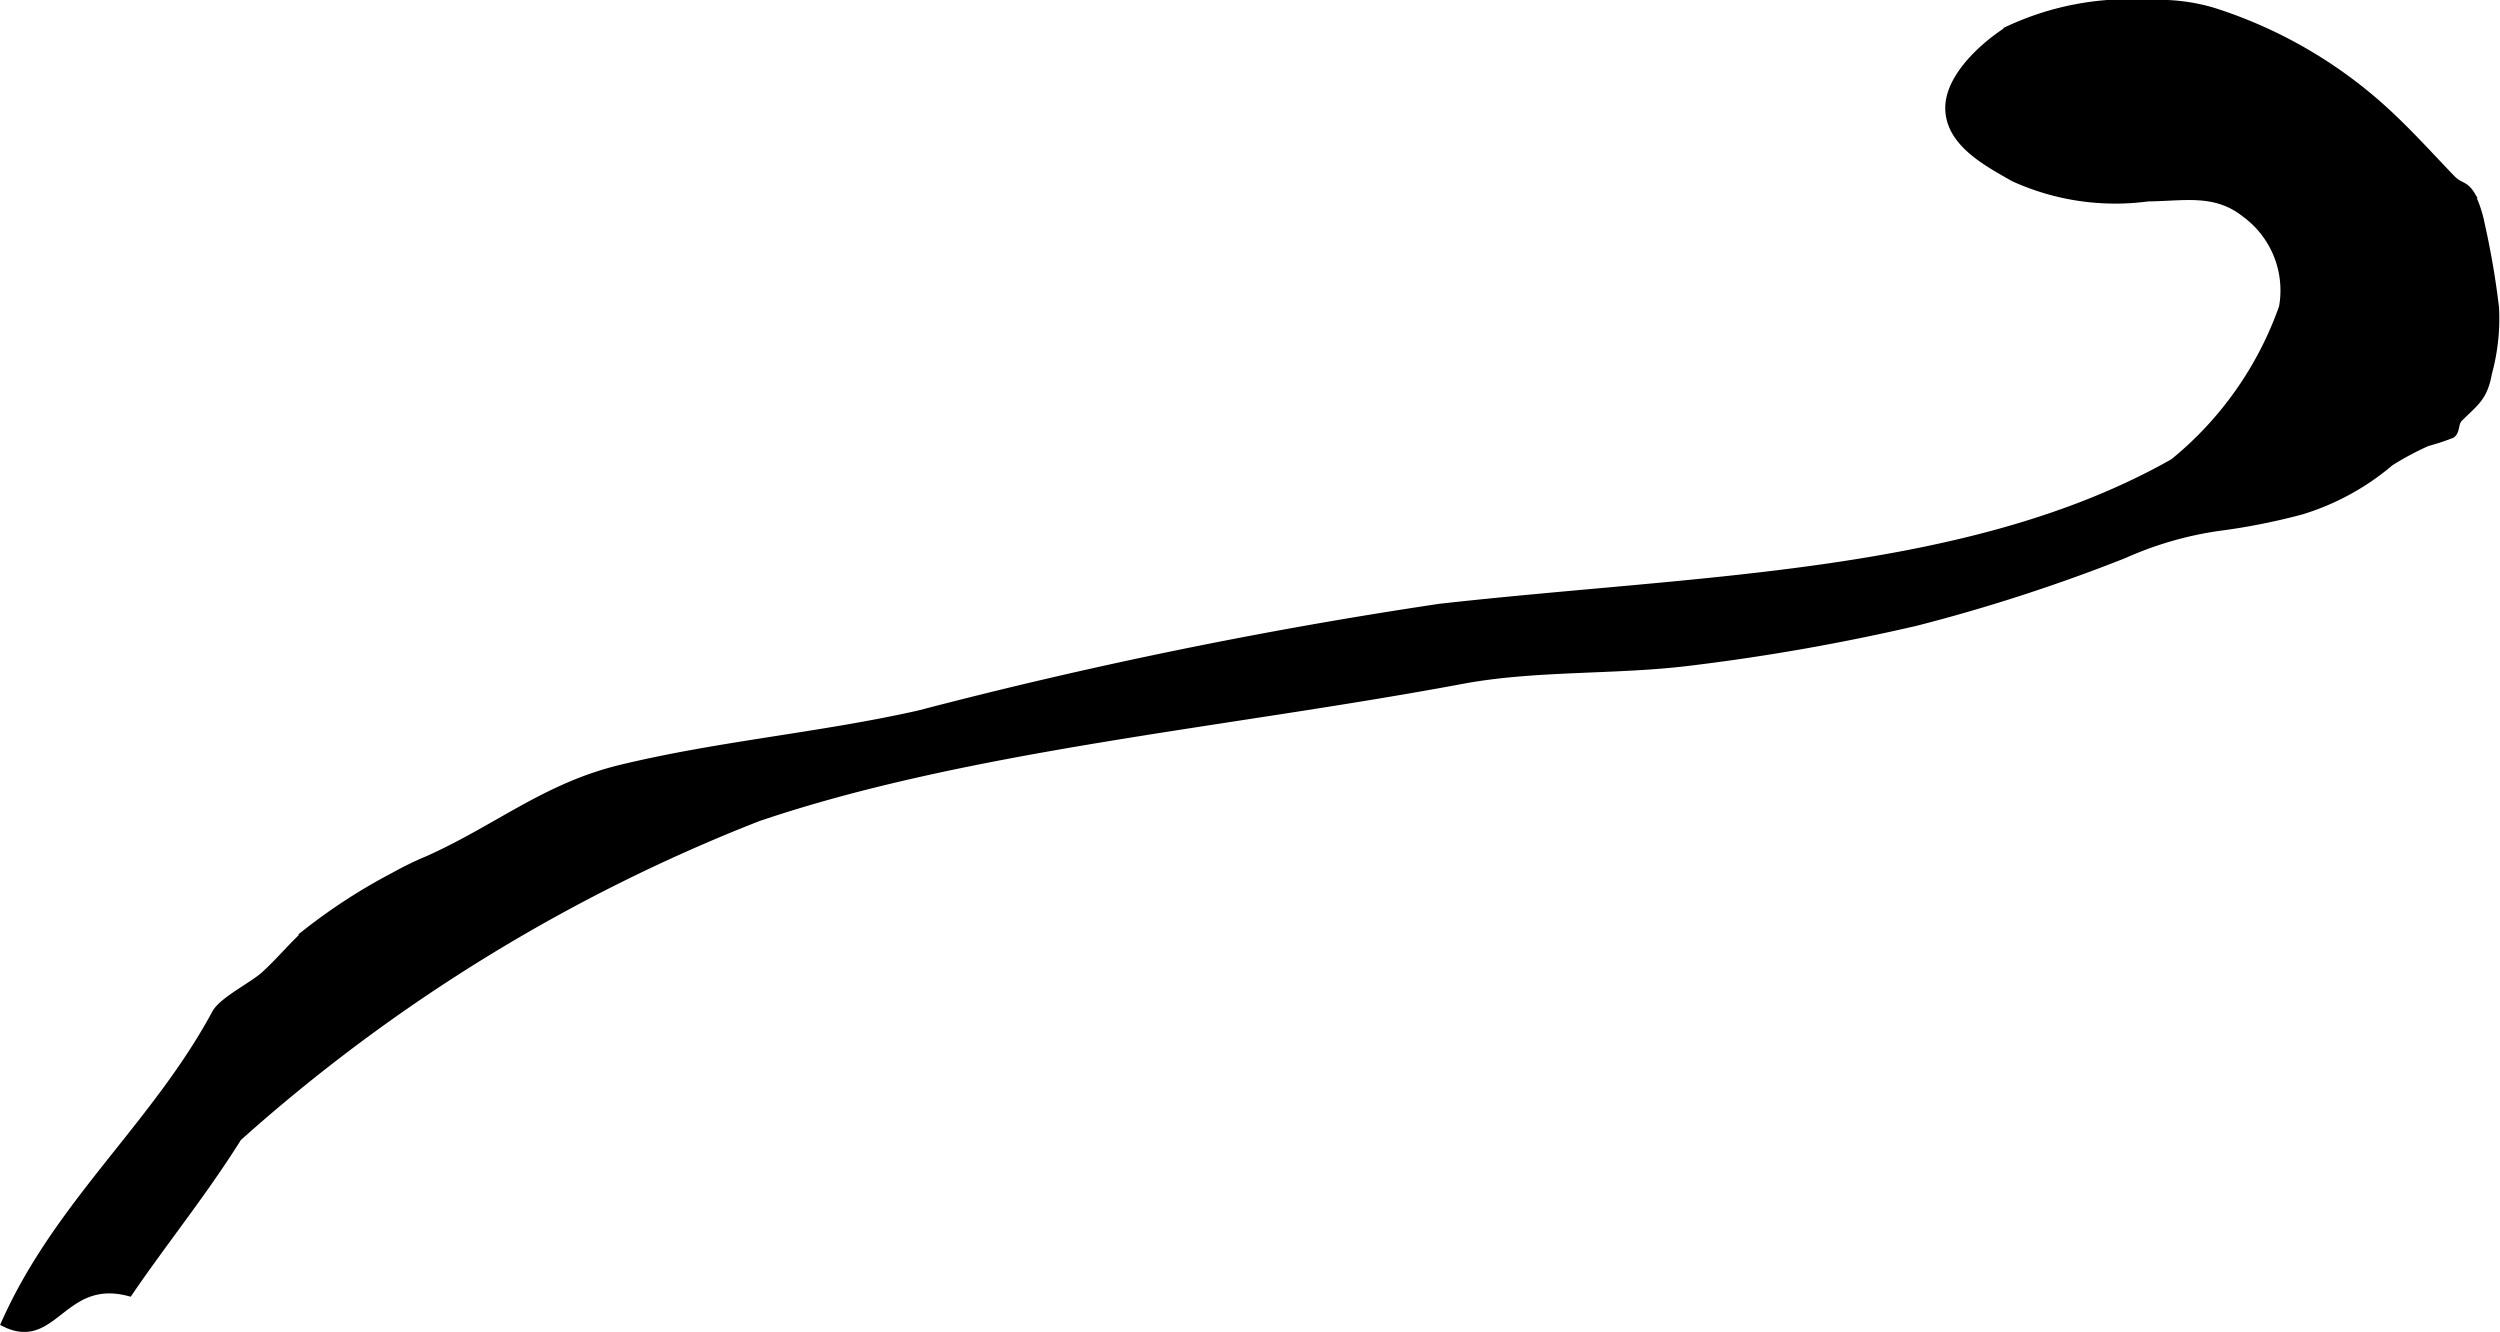 <?xml version="1.0" encoding="UTF-8"?>
<svg xmlns="http://www.w3.org/2000/svg"
     version="1.1"
     width="19.324mm"
     height="10.295mm"
     viewBox="0 0 54.776 29.183">
   <defs>
      <style type="text/css"><![CDATA[
      .a {
        stroke: #000;
        stroke-miterlimit: 10;
        stroke-width: 0.15px;
        fill-rule: evenodd;
      }
    ]]></style>
   </defs>
   <path class="a"
         d="M52.412,10.111l-.04.026a5.478,5.478,0,0,1-1.945,1.062,13.912,13.912,0,0,1-1.828.361,7.762,7.762,0,0,0-2.062.6,38.131,38.131,0,0,1-4.556,1.478,46.631,46.631,0,0,1-4.963.874c-1.63.202-3.377.098-4.981.398-5.186.969-10.852,1.457-15.435,3.014a37.661,37.661,0,0,0-11.383,7.006c-.741,1.187-1.607,2.252-2.388,3.396-1.457-.387-1.642,1.214-2.732.669,1.17-2.629,3.287-4.327,4.619-6.796.152-.282.814-.605,1.07-.837.335-.304.624-.659.959-.959a12.41,12.41,0,0,1,1.887-1.215,7.008,7.008,0,0,1,.74-.36c1.513-.677,2.574-1.594,4.216-1.993,2.153-.523,4.375-.706,6.536-1.192a108.195,108.195,0,0,1,11.414-2.338c5.753-.646,11.621-.655,16.079-3.18a7.651,7.651,0,0,0,2.39-3.396,2.077,2.077,0,0,0-.82-2.043c-.654-.522-1.349-.353-2.122-.348a5.376,5.376,0,0,1-2.949-.436c-.573-.329-1.437-.771-1.421-1.558.015-.685.788-1.373,1.322-1.706A6.276,6.276,0,0,1,47.137.075a4.168,4.168,0,0,1,1.353.167,10.127,10.127,0,0,1,3.657,2.076c.562.498,1.062,1.057,1.562,1.578.196.205.295.124.444.37a2.704,2.704,0,0,1,.216.653,17.959,17.959,0,0,1,.312,1.828,4.544,4.544,0,0,1-.154,1.424c-.097.544-.287.645-.637.993-.111.11-.054.274-.168.36a5.011,5.011,0,0,1-.54.178A6.426,6.426,0,0,0,52.412,10.111Z"/>
</svg>
